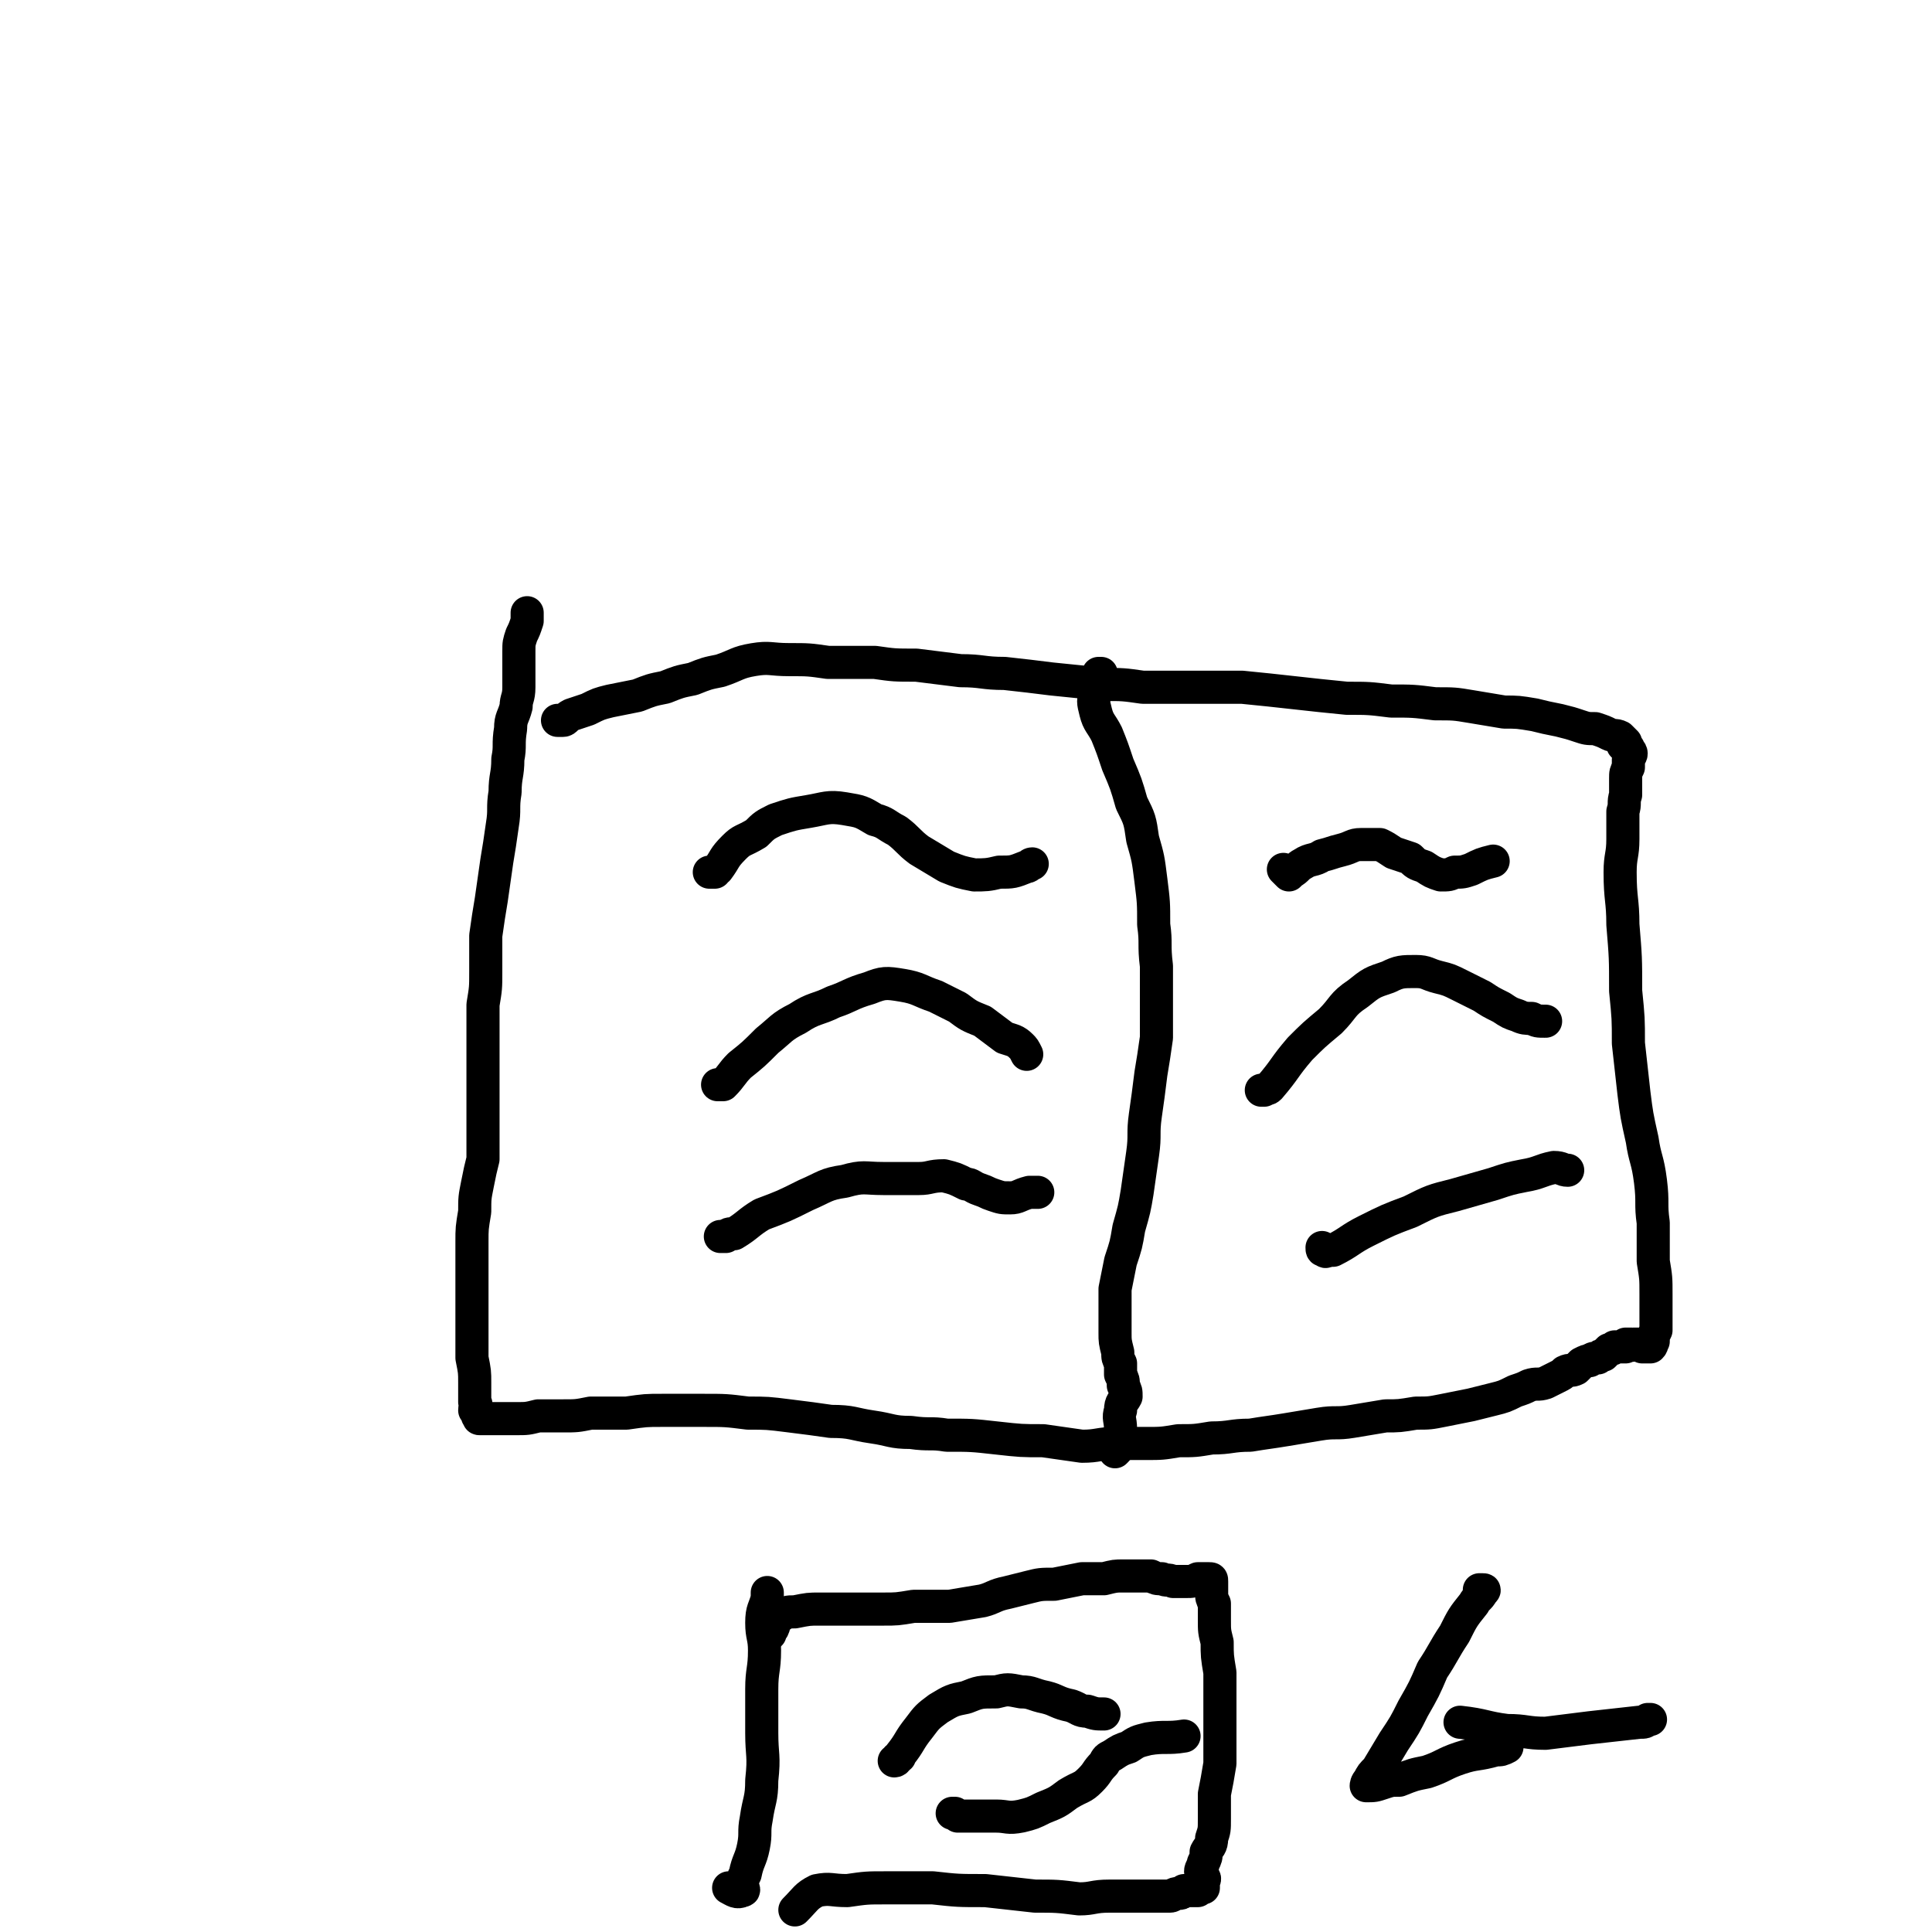 <svg viewBox='0 0 700 700' version='1.1' xmlns='http://www.w3.org/2000/svg' xmlns:xlink='http://www.w3.org/1999/xlink'><g fill='none' stroke='#000000' stroke-width='12' stroke-linecap='round' stroke-linejoin='round'><path d='M191,222c0,0 0,0 0,0 0,1 0,1 0,1 0,0 0,0 0,1 0,0 0,0 0,1 -1,3 -1,3 -2,5 -1,3 -1,3 -1,6 0,3 0,3 0,6 0,3 0,4 0,7 0,4 -1,4 -1,7 -1,4 -2,4 -2,8 -1,6 0,6 -1,11 0,6 -1,6 -1,12 -1,6 0,6 -1,12 -1,7 -1,7 -2,13 -1,7 -1,7 -2,14 -1,6 -1,6 -2,13 0,6 0,6 0,13 0,6 0,6 -1,12 0,6 0,6 0,12 0,5 0,5 0,10 0,6 0,6 0,11 0,6 0,6 0,12 0,5 0,5 0,11 -1,4 -1,4 -2,9 -1,5 -1,5 -1,10 -1,6 -1,6 -1,11 0,5 0,5 0,10 0,6 0,6 0,11 0,5 0,5 0,10 0,6 0,6 0,11 1,5 1,5 1,9 0,2 0,2 0,5 0,1 0,1 0,2 1,1 0,1 0,3 0,0 0,0 1,1 0,0 0,0 0,1 0,0 0,0 0,0 1,1 0,1 1,1 1,0 1,0 3,0 1,0 1,0 3,0 3,0 3,0 7,0 4,0 4,0 8,-1 4,0 4,0 9,0 5,0 5,0 10,-1 6,0 6,0 13,0 7,-1 7,-1 13,-1 8,0 8,0 15,0 8,0 8,0 16,1 7,0 7,0 15,1 8,1 8,1 15,2 8,0 8,1 15,2 7,1 7,2 14,2 7,1 7,0 13,1 9,0 9,0 18,1 9,1 9,1 17,1 7,1 7,1 14,2 6,0 6,-1 12,-1 5,0 5,0 11,0 6,0 6,0 12,-1 6,0 6,0 12,-1 7,0 7,-1 14,-1 6,-1 7,-1 13,-2 6,-1 6,-1 12,-2 6,-1 6,0 12,-1 6,-1 6,-1 12,-2 5,0 5,0 11,-1 5,0 5,0 10,-1 5,-1 5,-1 10,-2 4,-1 4,-1 8,-2 4,-1 4,-1 8,-3 3,-1 3,-1 5,-2 3,-1 3,0 6,-1 2,-1 2,-1 4,-2 2,-1 2,-1 3,-2 2,-1 2,0 4,-1 1,-1 1,-1 2,-2 2,-1 2,-1 3,-1 1,-1 2,-1 3,-1 1,-1 1,-1 2,-1 1,-1 1,-1 2,-2 1,0 1,0 2,-1 1,0 1,0 2,0 1,0 1,0 2,0 0,0 0,-1 0,-1 1,0 1,0 2,0 0,0 0,1 1,0 1,0 1,0 1,0 1,0 1,0 2,0 0,0 0,1 0,1 1,0 1,0 1,0 0,0 0,0 0,0 0,0 0,0 1,0 0,0 0,0 0,0 1,0 1,0 1,0 1,-1 0,-1 1,-2 0,-2 0,-2 1,-4 0,-3 0,-3 0,-6 0,-3 0,-4 0,-7 0,-6 0,-6 -1,-12 0,-7 0,-7 0,-14 -1,-7 0,-7 -1,-15 -1,-8 -2,-8 -3,-15 -2,-9 -2,-9 -3,-17 -1,-9 -1,-9 -2,-18 0,-9 0,-9 -1,-19 0,-12 0,-12 -1,-24 0,-9 -1,-9 -1,-19 0,-6 1,-6 1,-12 0,-5 0,-5 0,-10 1,-3 0,-3 1,-6 0,-3 0,-3 0,-6 0,-2 0,-2 1,-4 0,-1 0,-1 0,-2 0,-1 0,-1 0,-1 0,-1 1,-1 1,-2 0,0 0,-1 -1,-1 0,0 0,0 0,0 0,-1 0,-1 0,-1 -1,0 -1,0 -2,-1 0,0 1,-1 1,-1 -1,-1 -1,-1 -2,-2 -2,-1 -2,0 -4,-1 -2,-1 -2,-1 -5,-2 -3,0 -3,0 -6,-1 -3,-1 -3,-1 -7,-2 -5,-1 -5,-1 -9,-2 -6,-1 -6,-1 -11,-1 -6,-1 -6,-1 -12,-2 -6,-1 -6,-1 -13,-1 -8,-1 -8,-1 -16,-1 -8,-1 -8,-1 -16,-1 -10,-1 -10,-1 -19,-2 -9,-1 -9,-1 -19,-2 -7,0 -7,0 -15,0 -10,0 -10,0 -21,0 -7,-1 -7,-1 -14,-1 -9,-1 -9,-1 -19,-2 -8,-1 -8,-1 -17,-2 -8,0 -8,-1 -16,-1 -8,-1 -8,-1 -16,-2 -8,0 -8,0 -15,-1 -9,0 -9,0 -17,0 -7,-1 -7,-1 -14,-1 -7,0 -7,-1 -13,0 -6,1 -6,2 -12,4 -5,1 -5,1 -10,3 -5,1 -5,1 -10,3 -5,1 -5,1 -10,3 -5,1 -5,1 -10,2 -4,1 -4,1 -8,3 -3,1 -3,1 -6,2 -2,1 -2,2 -3,2 -1,0 -1,0 -2,0 '/><path d='M398,244c0,0 0,0 0,0 1,0 1,0 1,0 0,1 0,1 0,1 0,1 -1,1 -1,1 0,0 0,0 0,1 -1,2 -1,2 -1,4 -1,3 -1,3 0,7 1,4 2,4 4,8 2,5 2,5 4,11 3,7 3,7 5,14 3,6 3,6 4,13 2,7 2,7 3,15 1,8 1,8 1,16 1,7 0,7 1,15 0,7 0,7 0,14 0,6 0,6 0,12 -1,7 -1,7 -2,13 -1,8 -1,8 -2,15 -1,7 0,7 -1,14 -1,7 -1,7 -2,14 -1,6 -1,6 -3,13 -1,6 -1,6 -3,12 -1,5 -1,5 -2,10 0,4 0,4 0,8 0,4 0,4 0,8 0,3 0,3 1,7 0,2 0,2 1,4 0,2 0,2 0,4 1,2 1,2 1,4 1,2 1,2 1,4 -1,2 -2,2 -2,5 -1,3 0,3 0,7 0,2 0,2 0,5 0,1 -1,2 -2,3 0,0 0,0 0,-1 '/><path d='M465,315c0,0 0,0 0,0 1,1 1,1 1,1 0,0 0,0 1,1 0,0 0,0 0,0 1,-1 1,-1 1,-1 2,-1 2,-2 4,-3 3,-2 4,-1 7,-3 4,-1 3,-1 7,-2 4,-1 4,-2 7,-2 3,0 4,0 7,0 2,1 2,1 5,3 3,1 3,1 6,2 2,2 2,2 5,3 3,2 3,2 6,3 3,0 3,0 5,-1 3,0 3,0 6,-1 4,-2 4,-2 8,-3 '/><path d='M457,395c0,0 0,0 0,0 1,0 1,0 1,0 1,-1 1,0 2,-1 6,-7 5,-7 11,-14 5,-5 5,-5 11,-10 5,-5 4,-6 10,-10 5,-4 5,-4 11,-6 4,-2 5,-2 10,-2 4,0 4,1 8,2 4,1 4,1 8,3 4,2 4,2 8,4 3,2 3,2 7,4 3,2 3,2 6,3 2,1 3,1 5,1 2,1 2,1 5,1 '/><path d='M479,452c0,0 0,0 0,0 0,1 0,1 1,1 0,0 0,1 1,0 1,0 1,0 2,0 6,-3 6,-4 12,-7 8,-4 8,-4 16,-7 8,-4 8,-4 16,-6 7,-2 7,-2 14,-4 6,-2 6,-2 11,-3 6,-1 6,-2 11,-3 3,0 3,1 5,1 '/><path d='M257,316c0,0 0,0 0,0 1,0 1,0 1,0 0,0 0,0 1,0 0,-1 0,0 1,-1 3,-4 2,-4 6,-8 3,-3 3,-2 8,-5 3,-3 3,-3 7,-5 6,-2 6,-2 12,-3 6,-1 7,-2 13,-1 6,1 6,1 11,4 4,1 4,2 8,4 4,3 4,4 8,7 5,3 5,3 10,6 5,2 5,2 10,3 4,0 5,0 9,-1 5,0 5,0 10,-2 1,0 1,-1 2,-1 '/><path d='M260,393c0,0 0,0 0,0 0,0 0,0 0,0 0,0 0,0 1,0 0,0 0,0 1,0 3,-3 3,-4 6,-7 5,-4 5,-4 10,-9 5,-4 5,-5 11,-8 6,-4 7,-3 13,-6 6,-2 6,-3 13,-5 5,-2 6,-2 12,-1 6,1 6,2 12,4 4,2 4,2 8,4 4,3 4,3 9,5 4,3 4,3 8,6 3,1 4,1 6,3 1,1 1,1 2,3 '/><path d='M261,448c0,0 0,0 0,0 1,0 1,0 1,0 1,0 0,0 1,0 1,-1 1,-1 3,-1 5,-3 5,-4 10,-7 8,-3 8,-3 16,-7 7,-3 7,-4 14,-5 7,-2 7,-1 14,-1 7,0 7,0 13,0 4,0 4,-1 9,-1 4,1 4,1 8,3 2,0 2,1 5,2 3,1 2,1 5,2 3,1 3,1 6,1 3,0 3,-1 7,-2 1,0 1,0 3,0 '/><path d='M278,578c0,0 0,0 0,0 0,0 0,0 0,0 0,0 0,-1 0,-1 0,0 0,0 0,1 0,0 0,0 0,1 -1,4 -2,4 -2,9 0,5 1,5 1,10 0,7 -1,7 -1,14 0,8 0,8 0,16 0,8 1,8 0,17 0,7 -1,7 -2,14 -1,5 0,5 -1,10 -1,5 -2,5 -3,10 -1,2 -1,2 -1,4 0,1 1,2 0,2 -2,1 -3,0 -5,-1 '/><path d='M279,591c0,0 0,0 0,0 0,1 0,1 0,1 0,0 0,0 0,-1 0,0 0,0 1,-1 1,-2 0,-3 2,-4 3,-2 3,-2 6,-2 5,-1 5,-1 9,-1 6,0 6,0 12,0 6,0 6,0 11,0 5,0 5,0 11,-1 6,0 6,0 13,0 6,-1 6,-1 12,-2 4,-1 4,-2 9,-3 4,-1 4,-1 8,-2 4,-1 4,-1 9,-1 5,-1 5,-1 10,-2 4,0 4,0 8,0 4,-1 4,-1 7,-1 2,0 2,0 5,0 2,0 2,0 5,0 2,1 2,1 4,1 2,1 2,0 4,1 2,0 2,0 5,0 2,0 2,0 4,-1 1,0 1,0 2,0 1,0 1,0 2,0 1,0 1,0 1,1 0,0 0,1 0,1 0,1 0,1 0,1 0,1 0,1 0,2 0,2 0,2 1,4 0,3 0,3 0,6 0,4 0,4 1,8 0,5 0,5 1,11 0,5 0,5 0,11 0,5 0,5 0,11 0,5 0,6 0,11 -1,6 -1,6 -2,11 0,5 0,5 0,9 0,4 0,4 -1,7 0,3 -1,3 -2,5 0,2 0,2 -1,4 0,1 -1,2 -1,3 0,1 1,1 1,2 1,1 0,1 0,2 0,1 0,1 0,2 -1,0 -1,0 -2,0 0,0 0,0 0,1 0,0 0,0 0,0 0,0 -1,0 -1,0 0,-1 1,-1 1,-1 -1,0 -1,1 -1,1 -1,0 -1,0 -2,0 -1,0 -1,0 -2,0 -1,1 -1,1 -2,1 -2,0 -2,1 -3,1 -2,0 -2,0 -3,0 -3,0 -3,0 -5,0 -3,0 -3,0 -7,0 -3,0 -3,0 -7,0 -6,0 -6,1 -11,1 -8,-1 -8,-1 -16,-1 -9,-1 -9,-1 -18,-2 -10,0 -10,0 -19,-1 -8,0 -8,0 -17,0 -7,0 -7,0 -14,1 -6,0 -6,-1 -11,0 -4,2 -4,3 -8,7 0,0 0,0 0,0 '/><path d='M324,638c0,0 0,0 0,0 0,0 0,0 0,0 1,0 1,-1 1,-1 1,-1 1,0 1,-1 4,-5 3,-5 7,-10 3,-4 3,-4 7,-7 5,-3 5,-3 10,-4 5,-2 5,-2 11,-2 4,-1 4,-1 9,0 4,0 4,1 9,2 4,1 4,2 9,3 3,1 3,2 6,2 3,1 3,1 6,1 '/><path d='M345,657c0,0 0,0 0,0 0,0 0,0 1,0 0,0 0,0 1,1 1,0 1,0 2,0 6,0 6,0 12,0 4,0 4,1 9,0 4,-1 4,-1 8,-3 5,-2 5,-2 9,-5 5,-3 5,-2 8,-5 3,-3 2,-3 5,-6 1,-2 1,-2 3,-3 3,-2 3,-2 6,-3 3,-2 3,-2 7,-3 6,-1 7,0 13,-1 '/><path d='M598,623c0,0 0,0 0,0 0,0 0,0 -1,0 -1,1 -1,1 -3,1 -9,1 -9,1 -18,2 -8,1 -8,1 -16,2 -7,0 -7,-1 -14,-1 -8,-1 -8,-2 -17,-3 '/><path d='M536,576c0,0 0,0 0,0 1,0 1,0 1,0 0,0 0,0 0,0 1,0 1,0 0,1 -1,2 -2,2 -3,4 -4,5 -4,5 -7,11 -4,6 -4,7 -8,13 -3,7 -3,7 -7,14 -3,6 -3,6 -7,12 -3,5 -3,5 -6,10 -2,2 -2,2 -3,4 -1,1 -1,2 -1,2 3,0 3,0 6,-1 3,-1 3,-1 6,-1 5,-2 5,-2 10,-3 6,-2 6,-3 12,-5 6,-2 6,-1 13,-3 2,0 2,0 4,-1 '/></g>
</svg>